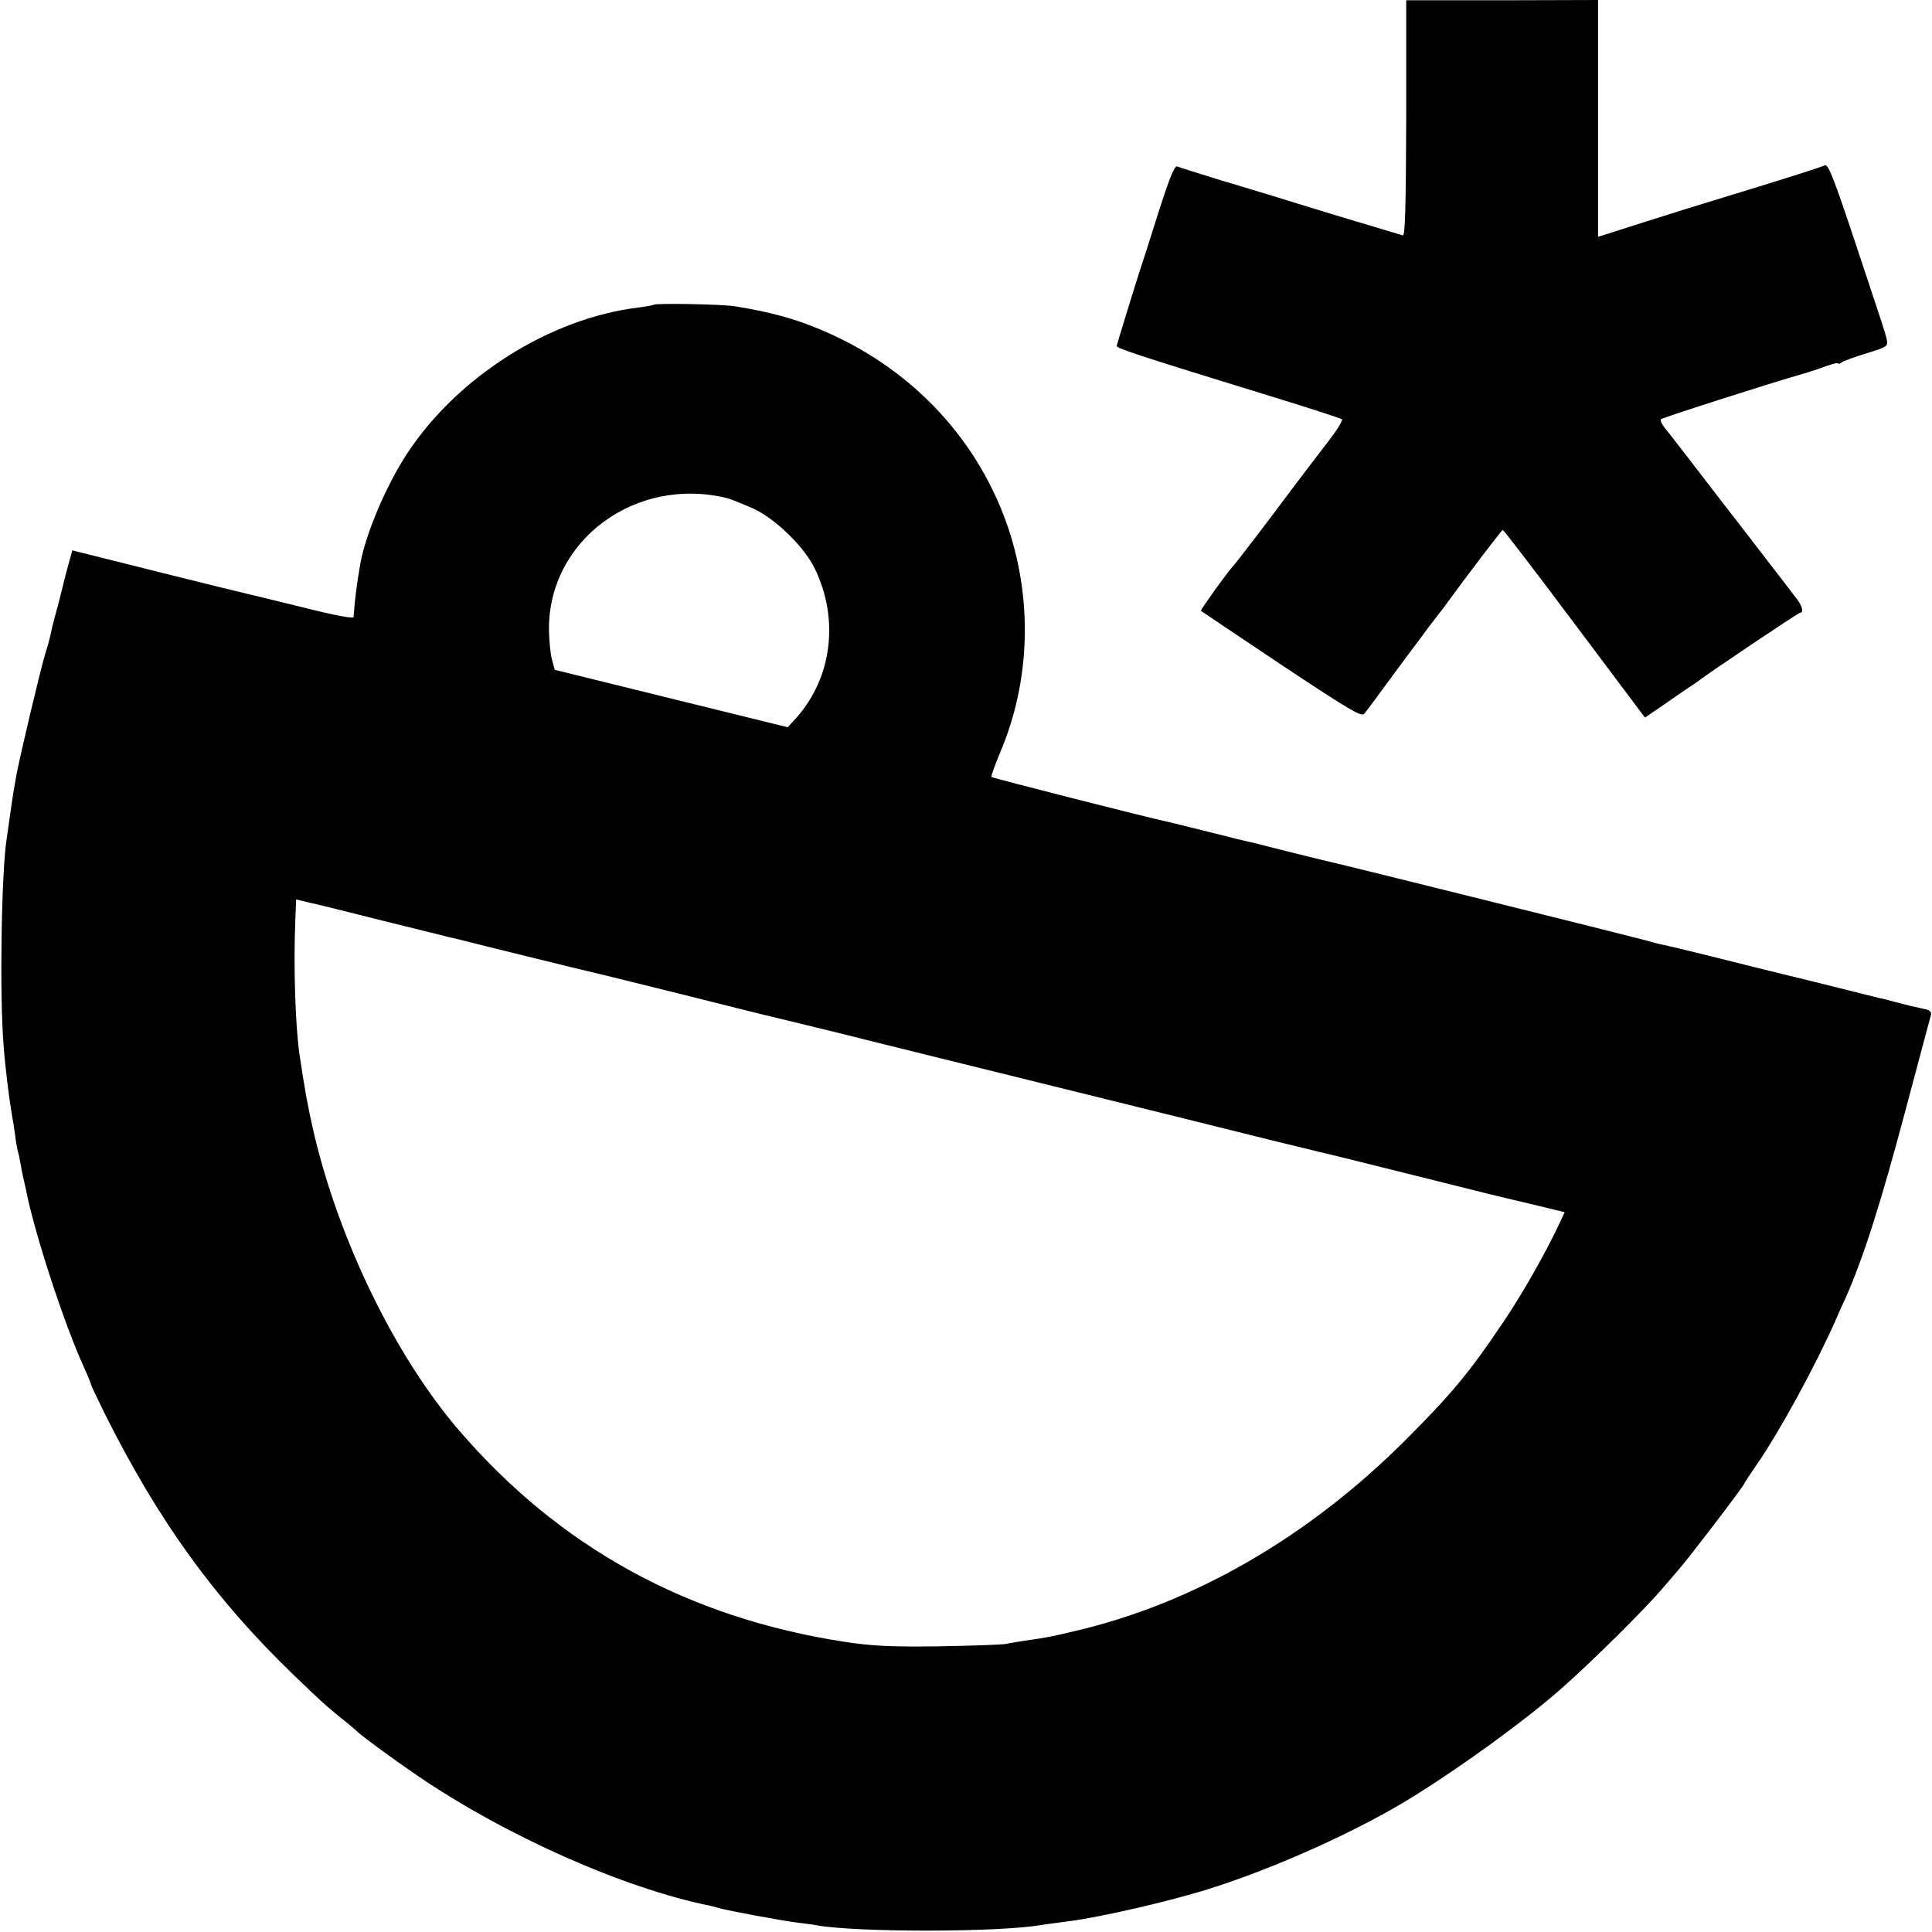 <?xml version="1.0" standalone="no"?>
<!DOCTYPE svg PUBLIC "-//W3C//DTD SVG 20010904//EN"
 "http://www.w3.org/TR/2001/REC-SVG-20010904/DTD/svg10.dtd">
<svg version="1.0" xmlns="http://www.w3.org/2000/svg"
 width="700pt" height="700pt" viewBox="0 0 700 700"
 preserveAspectRatio="xMidYMid meet">
<g transform="translate(0,700) scale(0.1,-0.1)"
fill="#000000" stroke="none">
<path d="M5095 6572 c-1 -319 -4 -426 -12 -425 -7 2 -124 37 -260 78 -136 42
-315 97 -397 121 -81 25 -154 48 -161 51 -10 3 -29 -45 -70 -174 -31 -98 -60
-189 -65 -203 -14 -42 -82 -264 -84 -273 -1 -9 69 -32 559 -183 138 -42 253
-80 257 -83 4 -4 -18 -40 -50 -81 -32 -41 -121 -158 -197 -260 -77 -102 -143
-187 -146 -190 -14 -12 -121 -161 -118 -163 2 -2 134 -90 292 -196 244 -162
291 -190 300 -177 7 8 61 81 121 163 61 81 120 162 133 178 13 17 27 35 31 40
92 126 213 285 217 285 3 0 120 -153 260 -340 l255 -340 76 52 c42 29 83 58
92 63 9 6 21 14 26 18 43 33 362 247 368 247 14 0 8 25 -12 50 -10 14 -64 84
-119 155 -55 72 -104 135 -108 140 -5 6 -58 75 -118 153 -61 79 -120 156 -132
170 -12 15 -19 30 -15 33 6 6 390 129 512 164 25 7 64 20 88 29 23 8 42 13 42
9 0 -3 6 -1 13 4 6 5 47 20 90 33 75 23 78 25 73 50 -9 36 -3 17 -111 342 -83
249 -101 295 -114 289 -14 -7 -113 -39 -401 -127 -41 -12 -153 -47 -247 -77
l-173 -55 0 429 0 429 -348 -1 -347 0 0 -427z"/>
<path d="M2369 5896 c-2 -2 -26 -6 -54 -10 -321 -38 -658 -251 -841 -531 -76
-116 -150 -292 -169 -400 -12 -72 -19 -120 -24 -191 -1 -6 -71 7 -174 33 -94
23 -183 45 -197 48 -14 3 -165 40 -337 83 l-311 78 -22 -80 c-11 -45 -22 -88
-24 -96 -2 -8 -9 -35 -16 -60 -7 -25 -14 -54 -16 -65 -2 -11 -10 -43 -19 -70
-18 -58 -88 -355 -104 -435 -10 -54 -14 -78 -27 -170 -3 -25 -8 -56 -10 -70
-19 -122 -26 -566 -11 -747 6 -83 20 -194 32 -264 3 -14 7 -43 10 -63 2 -21 7
-46 9 -55 3 -9 8 -32 11 -51 3 -19 8 -42 10 -50 2 -8 6 -26 9 -40 30 -155 138
-487 212 -648 13 -29 24 -55 24 -59 0 -3 24 -53 53 -112 193 -384 394 -662
676 -935 110 -106 123 -117 177 -161 27 -21 51 -42 54 -45 11 -13 131 -101
220 -162 321 -219 748 -409 1063 -473 10 -2 26 -7 35 -9 24 -8 225 -45 281
-52 25 -3 57 -7 71 -10 150 -26 661 -25 810 1 14 2 63 9 110 15 112 15 357 71
500 116 242 76 548 214 744 337 178 111 398 271 525 382 113 98 318 302 378
374 16 19 41 48 56 65 33 37 237 304 237 311 0 2 20 32 44 67 83 120 212 356
286 523 12 28 28 64 36 80 64 144 128 343 220 690 47 176 87 327 90 337 3 11
-3 18 -23 22 -50 11 -67 15 -108 26 -22 6 -49 13 -60 15 -11 3 -121 30 -245
61 -124 30 -232 57 -240 59 -8 2 -71 18 -140 35 -69 17 -136 33 -150 36 -14 2
-47 11 -75 19 -48 13 -1088 272 -1130 281 -11 2 -74 18 -140 34 -66 17 -130
33 -142 36 -12 2 -86 20 -164 40 -79 20 -150 37 -159 39 -54 11 -625 156 -628
160 -2 2 12 41 31 87 112 262 120 565 22 838 -114 315 -355 564 -675 697 -93
39 -178 62 -305 83 -47 8 -289 12 -296 6z m266 -701 c17 -5 59 -22 95 -38 80
-37 184 -138 222 -217 89 -182 63 -395 -66 -540 l-32 -35 -422 104 -422 104
-10 37 c-6 21 -10 68 -11 106 -4 326 314 561 646 479z m-1493 -1470 c9 -2 119
-29 245 -61 125 -31 232 -57 238 -59 5 -1 21 -5 35 -8 52 -14 513 -127 533
-131 12 -3 141 -35 287 -71 146 -37 272 -68 280 -70 8 -2 134 -32 280 -68 146
-37 504 -125 795 -197 292 -72 638 -158 770 -191 133 -32 250 -61 260 -63 11
-3 130 -32 265 -66 135 -34 252 -63 260 -65 8 -2 74 -18 147 -35 l132 -32 -17
-37 c-48 -103 -131 -251 -205 -361 -124 -184 -186 -259 -357 -430 -351 -350
-766 -590 -1197 -690 -83 -20 -105 -24 -183 -35 -25 -4 -56 -9 -70 -12 -14 -2
-122 -6 -240 -8 -171 -2 -240 1 -338 16 -569 87 -1035 342 -1401 769 -230 268
-434 688 -525 1080 -21 93 -31 146 -51 280 -15 107 -22 317 -15 488 l3 73 26
-6 c14 -4 33 -8 43 -10z"/>
</g>
</svg>
